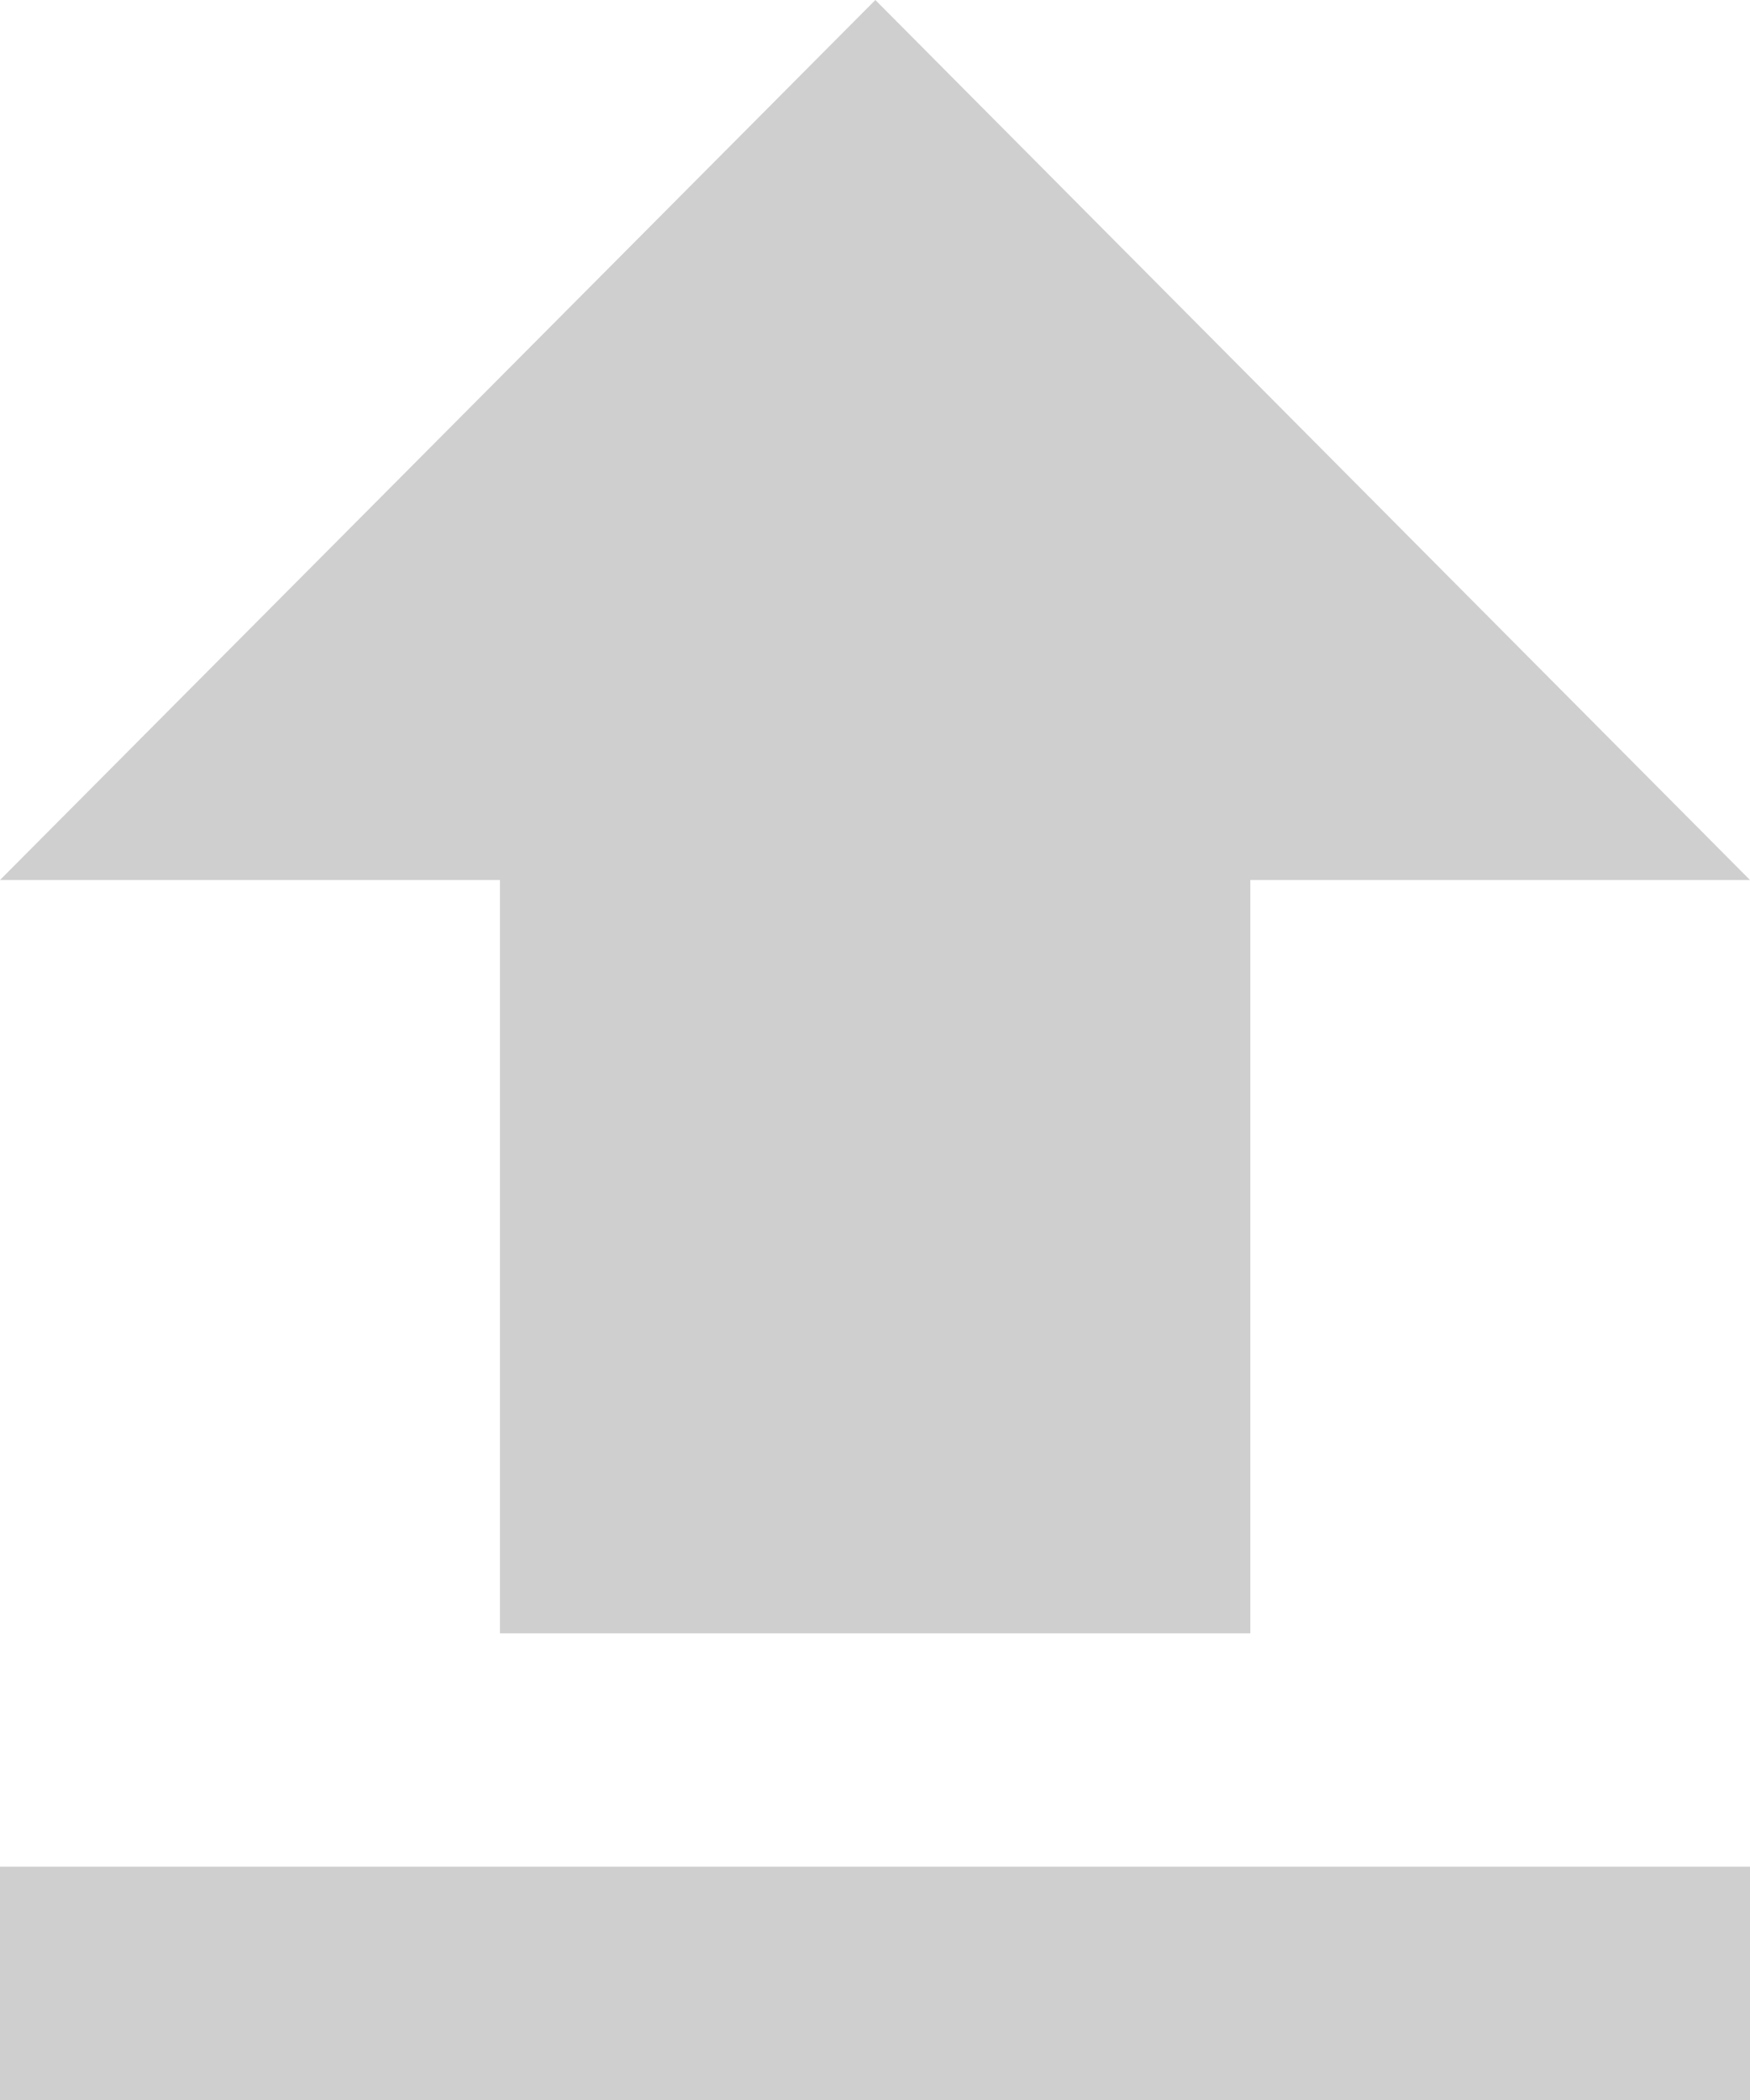 <svg xmlns="http://www.w3.org/2000/svg" width="15" height="18" viewBox="0 0 15 18">
    <path fill="#CFCFCF" fill-rule="evenodd" d="M7.503 0L15 7.543h-4.283V14H4.285V7.543H0L7.503 0zM0 18v-2h15v2H0z"/>
</svg>
